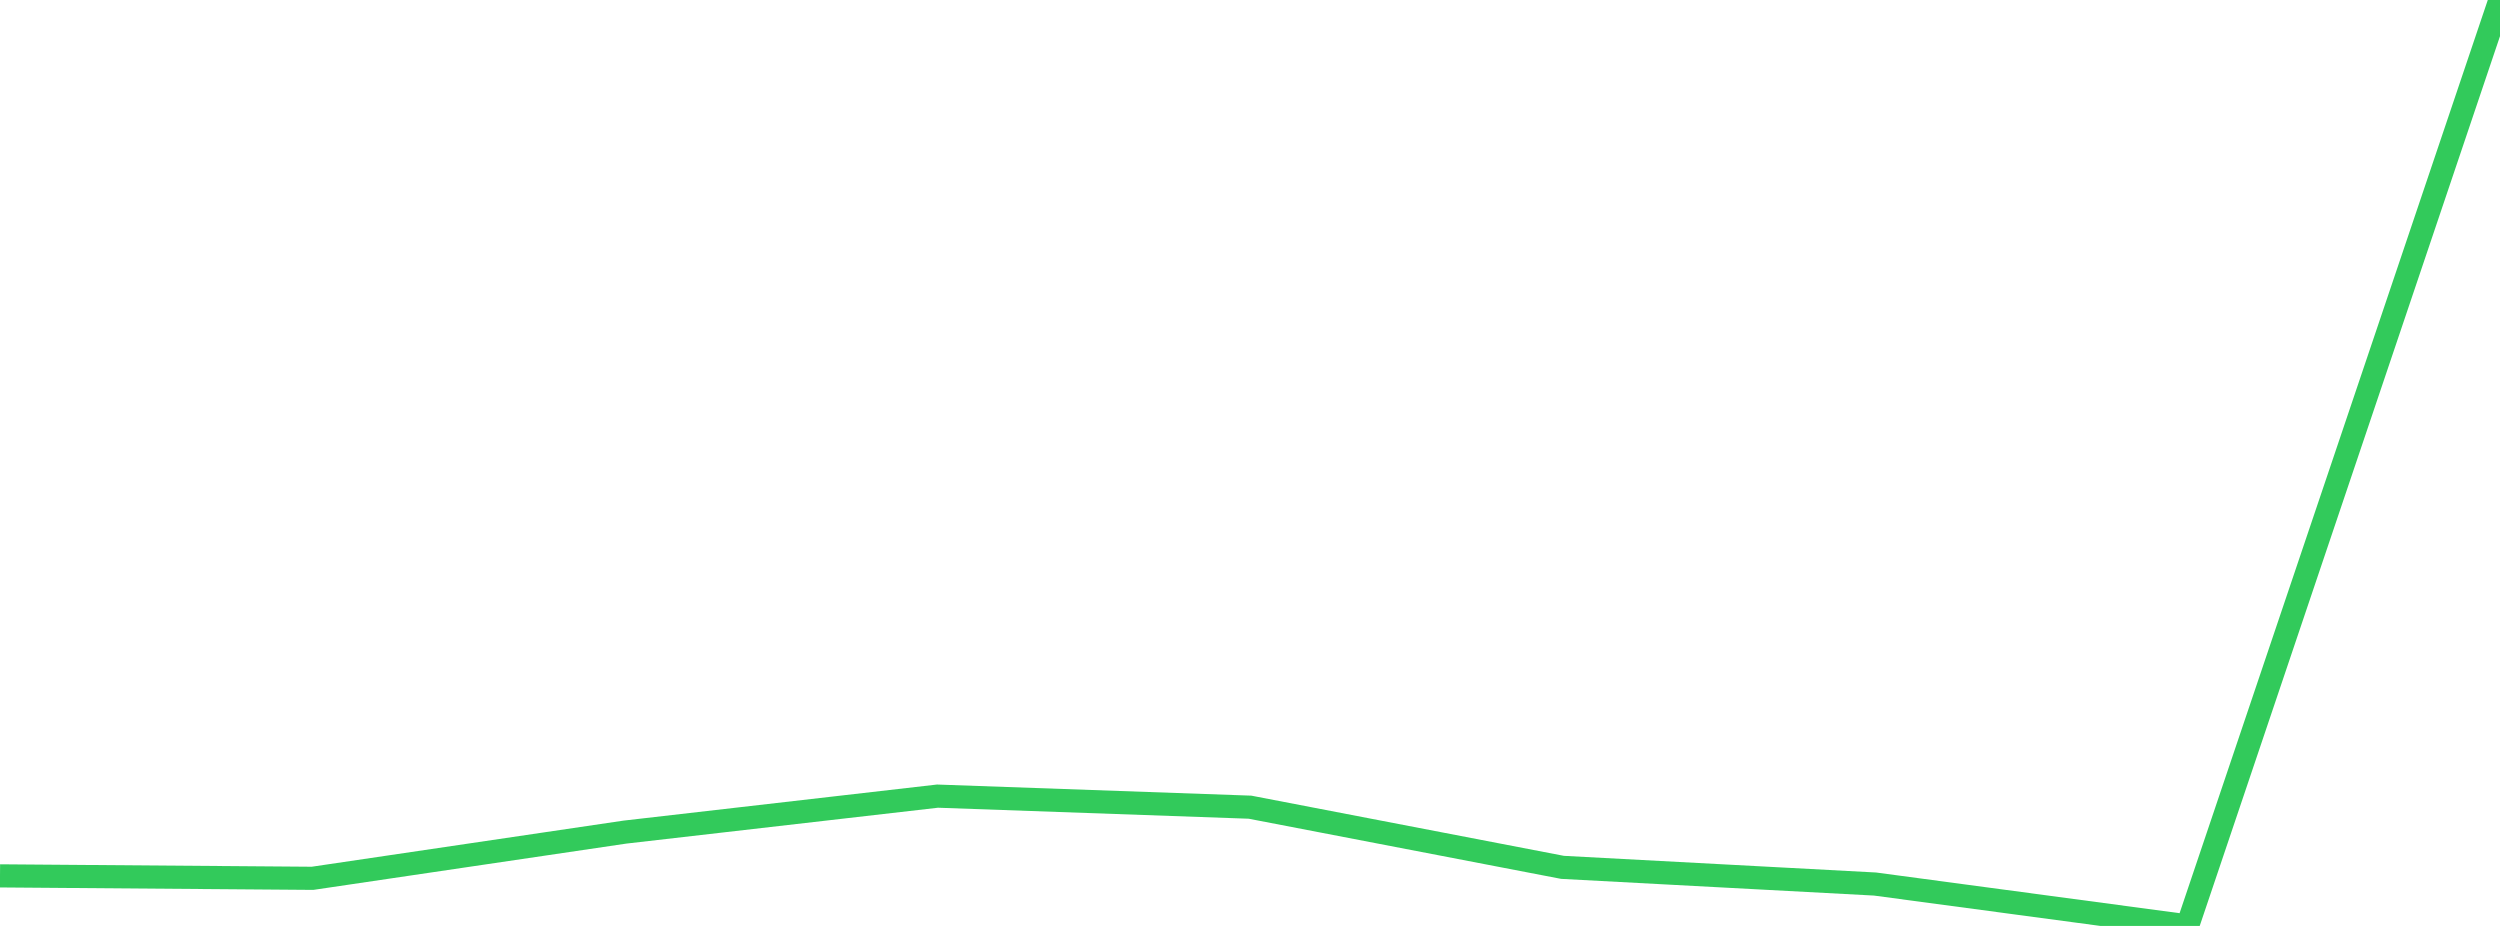 <?xml version="1.0" standalone="no"?>
<!DOCTYPE svg PUBLIC "-//W3C//DTD SVG 1.1//EN" "http://www.w3.org/Graphics/SVG/1.1/DTD/svg11.dtd">

<svg width="135" height="50" viewBox="0 0 135 50" preserveAspectRatio="none" 
  xmlns="http://www.w3.org/2000/svg"
  xmlns:xlink="http://www.w3.org/1999/xlink">


<polyline points="0.0, 47.297 16.875, 47.429 33.75, 44.933 50.625, 42.991 67.5, 43.588 84.375, 46.837 101.25, 47.738 118.125, 50.0 135.0, 0.0" fill="none" stroke="#32ca5b" stroke-width="1.25"/>

</svg>